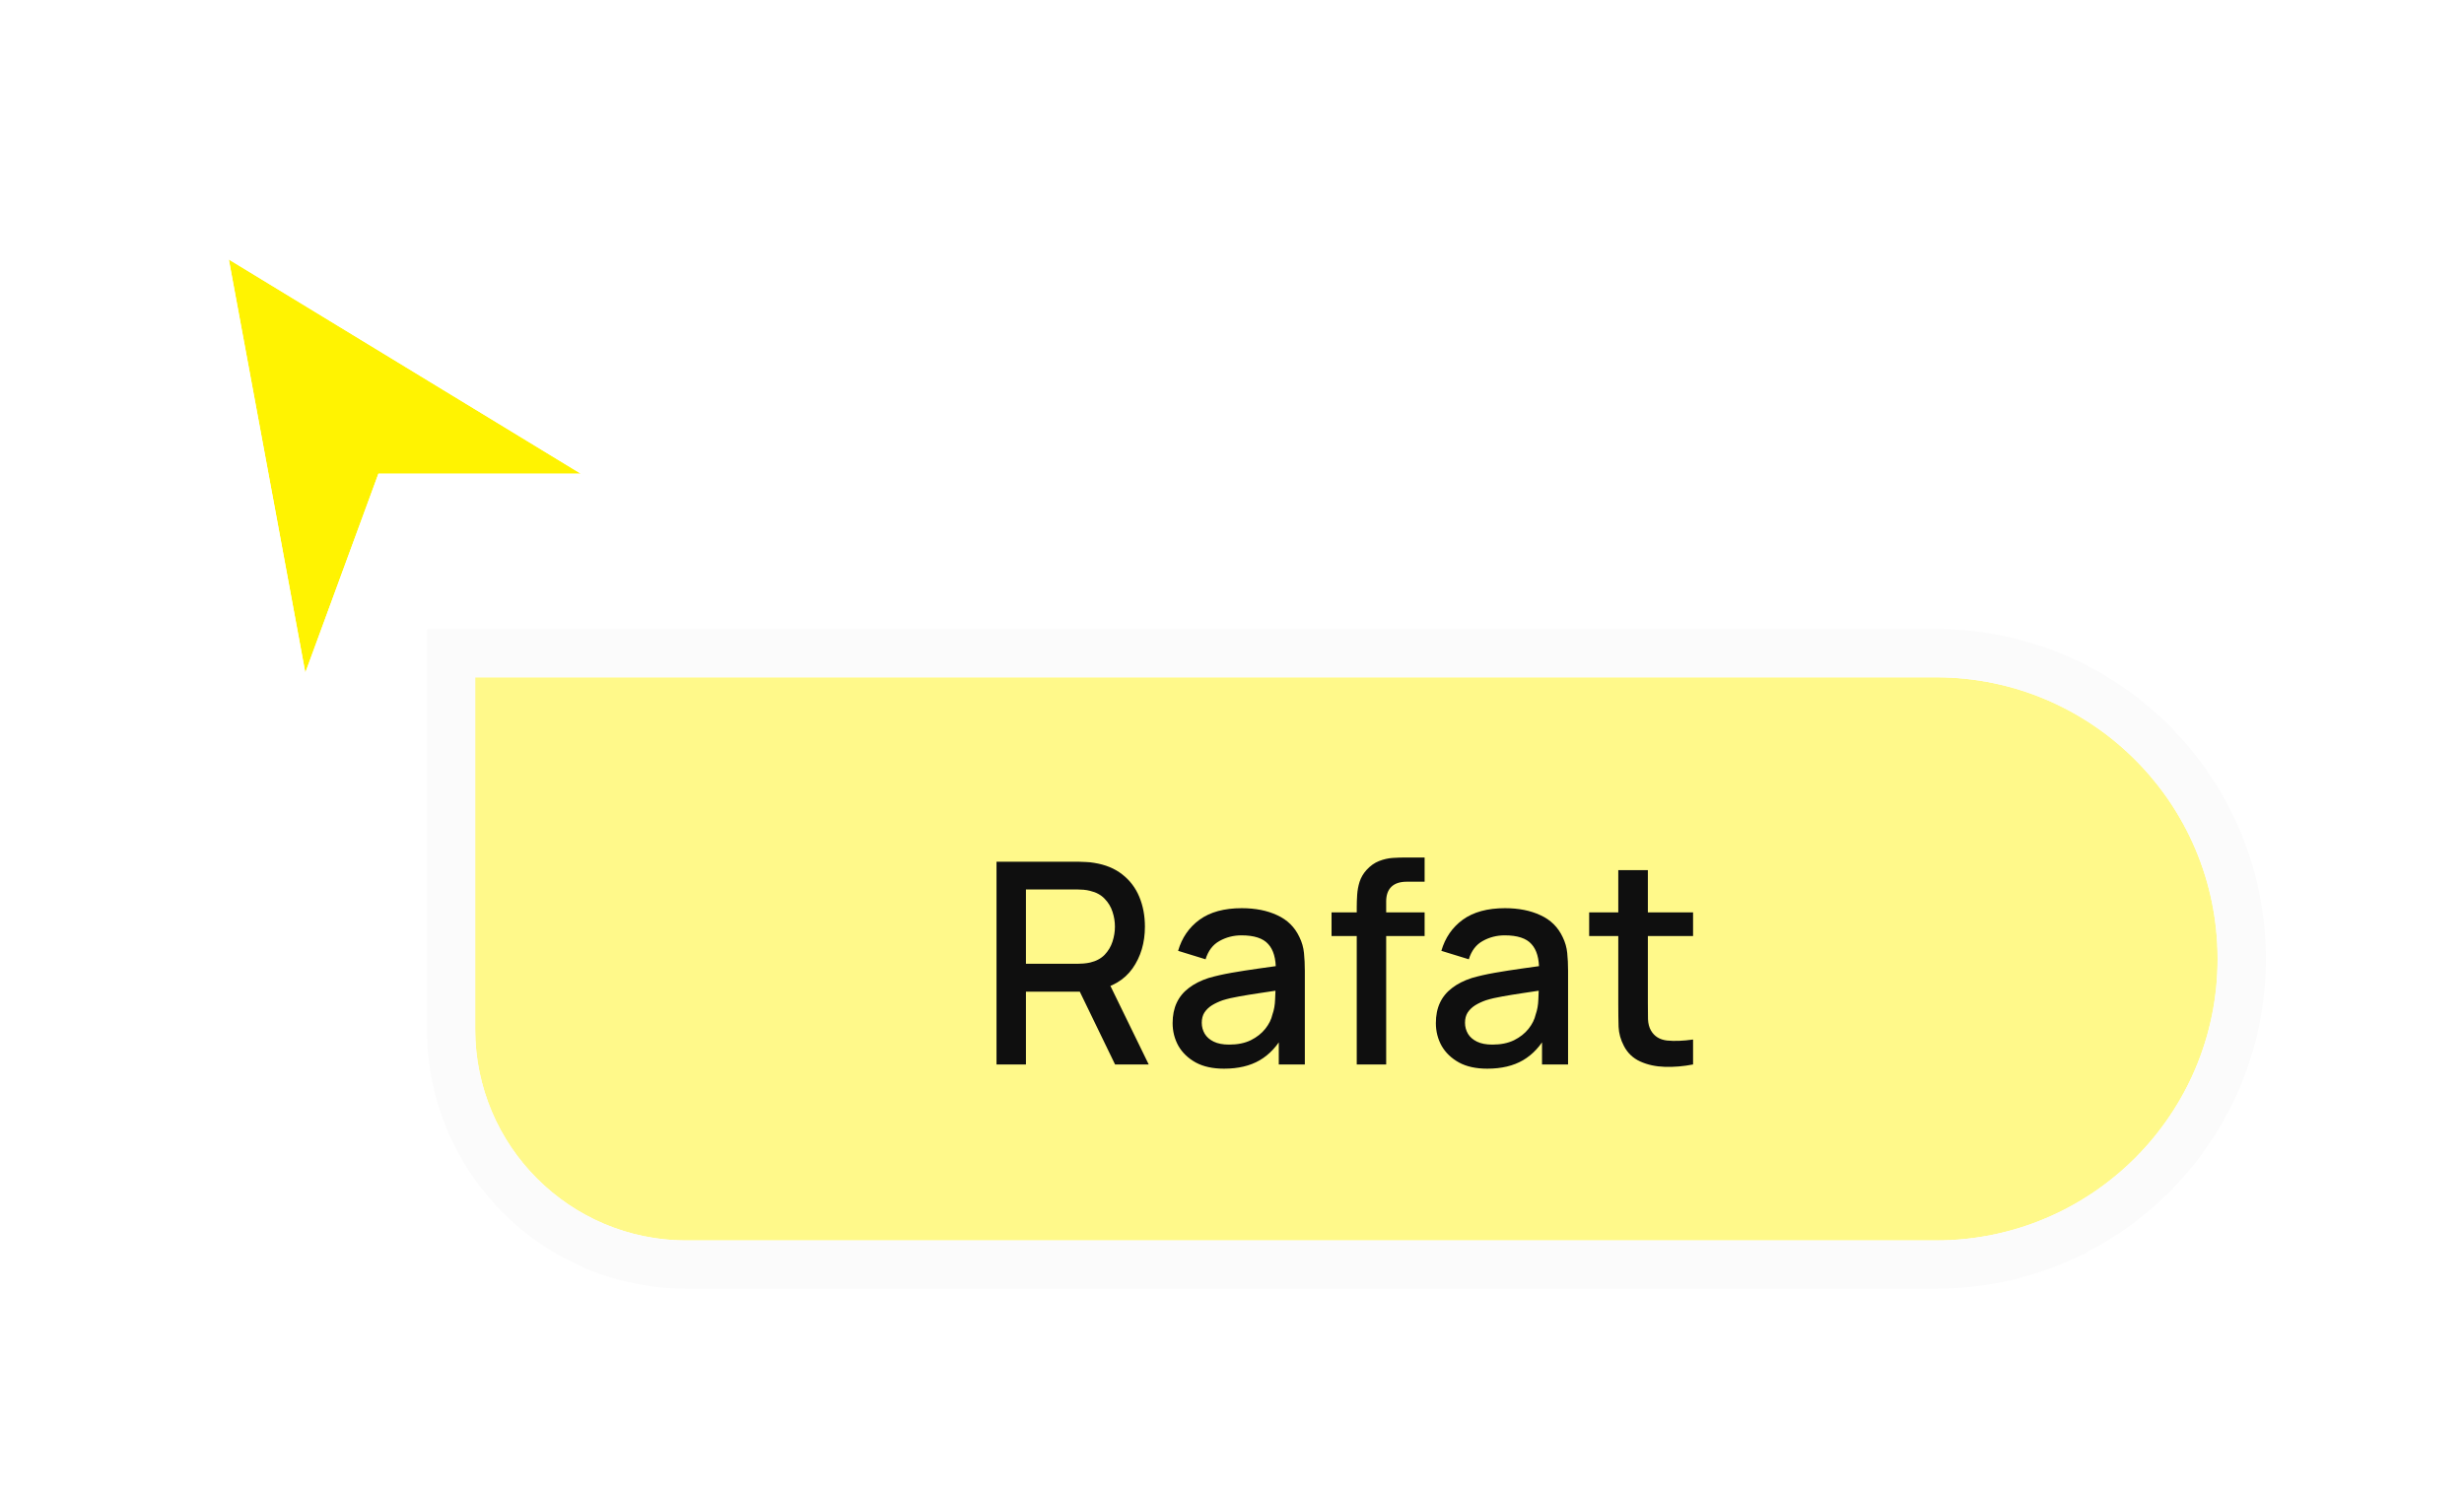 <svg width="140" height="85" viewBox="0 0 140 85" fill="none" xmlns="http://www.w3.org/2000/svg">
<g filter="url(#filter0_d_3408_5645)">
<path d="M33 24.174L13 12L17.348 35.478L21.5 24.174H33Z" fill="#FFF301"/>
<path d="M13.713 10.829L11.093 9.234L11.652 12.25L15.999 35.728L16.91 40.647L18.635 35.951L22.457 25.545H33H37.891L33.713 23.002L13.713 10.829Z" stroke="white" stroke-width="2.743"/>
</g>
<g filter="url(#filter1_d_3408_5645)">
<path d="M27 33H110C118.837 33 126 40.163 126 49V49C126 57.837 118.837 65 110 65H39C32.373 65 27 59.627 27 53V33Z" fill="#FFF98A"/>
<path d="M27 31.629H25.629V33V53C25.629 60.385 31.615 66.371 39 66.371H110C119.594 66.371 127.371 58.594 127.371 49C127.371 39.406 119.594 31.629 110 31.629H27Z" stroke="#FBFBFB" stroke-width="2.743"/>
<path d="M56.62 55V43.48H61.276C61.388 43.48 61.527 43.485 61.692 43.496C61.857 43.501 62.015 43.517 62.164 43.544C62.804 43.645 63.337 43.864 63.764 44.2C64.196 44.536 64.519 44.96 64.732 45.472C64.945 45.984 65.052 46.549 65.052 47.168C65.052 48.085 64.817 48.877 64.348 49.544C63.879 50.205 63.175 50.619 62.236 50.784L61.556 50.864H58.292V55H56.62ZM63.356 55L61.084 50.312L62.772 49.88L65.268 55H63.356ZM58.292 49.28H61.212C61.319 49.28 61.436 49.275 61.564 49.264C61.697 49.253 61.823 49.235 61.94 49.208C62.281 49.128 62.556 48.981 62.764 48.768C62.972 48.549 63.121 48.299 63.212 48.016C63.303 47.733 63.348 47.451 63.348 47.168C63.348 46.885 63.303 46.605 63.212 46.328C63.121 46.045 62.972 45.797 62.764 45.584C62.556 45.365 62.281 45.216 61.94 45.136C61.823 45.104 61.697 45.083 61.564 45.072C61.436 45.061 61.319 45.056 61.212 45.056H58.292V49.28ZM69.546 55.24C68.906 55.24 68.37 55.123 67.938 54.888C67.506 54.648 67.178 54.333 66.954 53.944C66.736 53.549 66.626 53.117 66.626 52.648C66.626 52.211 66.704 51.827 66.858 51.496C67.013 51.165 67.242 50.885 67.546 50.656C67.85 50.421 68.224 50.232 68.666 50.088C69.05 49.976 69.485 49.877 69.97 49.792C70.456 49.707 70.965 49.627 71.498 49.552C72.037 49.477 72.57 49.403 73.098 49.328L72.49 49.664C72.501 48.987 72.357 48.485 72.058 48.16C71.765 47.829 71.258 47.664 70.538 47.664C70.085 47.664 69.669 47.771 69.29 47.984C68.912 48.192 68.648 48.539 68.498 49.024L66.938 48.544C67.152 47.803 67.557 47.213 68.154 46.776C68.757 46.339 69.557 46.12 70.554 46.12C71.328 46.12 72 46.253 72.57 46.52C73.146 46.781 73.568 47.197 73.834 47.768C73.973 48.051 74.058 48.349 74.09 48.664C74.122 48.979 74.138 49.317 74.138 49.68V55H72.658V53.024L72.946 53.28C72.589 53.941 72.133 54.435 71.578 54.76C71.029 55.08 70.352 55.24 69.546 55.24ZM69.842 53.872C70.317 53.872 70.725 53.789 71.066 53.624C71.408 53.453 71.682 53.237 71.89 52.976C72.098 52.715 72.234 52.443 72.298 52.16C72.389 51.904 72.44 51.616 72.45 51.296C72.466 50.976 72.474 50.72 72.474 50.528L73.018 50.728C72.49 50.808 72.01 50.88 71.578 50.944C71.146 51.008 70.754 51.072 70.402 51.136C70.056 51.195 69.746 51.267 69.474 51.352C69.245 51.432 69.04 51.528 68.858 51.64C68.682 51.752 68.541 51.888 68.434 52.048C68.333 52.208 68.282 52.403 68.282 52.632C68.282 52.856 68.338 53.064 68.45 53.256C68.562 53.443 68.733 53.592 68.962 53.704C69.192 53.816 69.485 53.872 69.842 53.872ZM77.088 55V46.056C77.088 45.837 77.096 45.605 77.112 45.36C77.128 45.109 77.173 44.864 77.248 44.624C77.328 44.379 77.458 44.155 77.64 43.952C77.858 43.712 78.098 43.541 78.36 43.44C78.621 43.339 78.88 43.28 79.136 43.264C79.397 43.248 79.637 43.24 79.856 43.24H80.944V44.616H79.936C79.541 44.616 79.245 44.715 79.048 44.912C78.856 45.104 78.76 45.379 78.76 45.736V55H77.088ZM75.656 47.704V46.36H80.944V47.704H75.656ZM84.503 55.24C83.863 55.24 83.327 55.123 82.895 54.888C82.463 54.648 82.135 54.333 81.911 53.944C81.692 53.549 81.583 53.117 81.583 52.648C81.583 52.211 81.66 51.827 81.815 51.496C81.97 51.165 82.199 50.885 82.503 50.656C82.807 50.421 83.18 50.232 83.623 50.088C84.007 49.976 84.442 49.877 84.927 49.792C85.412 49.707 85.922 49.627 86.455 49.552C86.994 49.477 87.527 49.403 88.055 49.328L87.447 49.664C87.458 48.987 87.314 48.485 87.015 48.16C86.722 47.829 86.215 47.664 85.495 47.664C85.042 47.664 84.626 47.771 84.247 47.984C83.868 48.192 83.605 48.539 83.455 49.024L81.895 48.544C82.109 47.803 82.514 47.213 83.111 46.776C83.714 46.339 84.514 46.12 85.511 46.12C86.284 46.12 86.957 46.253 87.527 46.52C88.103 46.781 88.525 47.197 88.791 47.768C88.93 48.051 89.015 48.349 89.047 48.664C89.079 48.979 89.095 49.317 89.095 49.68V55H87.615V53.024L87.903 53.28C87.546 53.941 87.09 54.435 86.535 54.76C85.986 55.08 85.308 55.24 84.503 55.24ZM84.799 53.872C85.274 53.872 85.682 53.789 86.023 53.624C86.365 53.453 86.639 53.237 86.847 52.976C87.055 52.715 87.191 52.443 87.255 52.16C87.346 51.904 87.397 51.616 87.407 51.296C87.423 50.976 87.431 50.72 87.431 50.528L87.975 50.728C87.447 50.808 86.967 50.88 86.535 50.944C86.103 51.008 85.711 51.072 85.359 51.136C85.013 51.195 84.703 51.267 84.431 51.352C84.202 51.432 83.996 51.528 83.815 51.64C83.639 51.752 83.498 51.888 83.391 52.048C83.29 52.208 83.239 52.403 83.239 52.632C83.239 52.856 83.295 53.064 83.407 53.256C83.519 53.443 83.69 53.592 83.919 53.704C84.148 53.816 84.442 53.872 84.799 53.872ZM96.197 55C95.653 55.107 95.119 55.152 94.597 55.136C94.074 55.12 93.607 55.019 93.197 54.832C92.786 54.645 92.477 54.352 92.269 53.952C92.082 53.595 91.981 53.232 91.965 52.864C91.954 52.491 91.948 52.069 91.948 51.6V43.96H93.629V51.52C93.629 51.867 93.631 52.168 93.636 52.424C93.647 52.68 93.703 52.896 93.805 53.072C93.996 53.403 94.3 53.592 94.716 53.64C95.138 53.683 95.631 53.664 96.197 53.584V55ZM90.293 47.704V46.36H96.197V47.704H90.293Z" fill="#0F0F0F"/>
</g>
<defs>
<filter id="filter0_d_3408_5645" x="0.959" y="0.981" width="50.051" height="55.807" filterUnits="userSpaceOnUse" color-interpolation-filters="sRGB">
<feFlood flood-opacity="0" result="BackgroundImageFix"/>
<feColorMatrix in="SourceAlpha" type="matrix" values="0 0 0 0 0 0 0 0 0 0 0 0 0 0 0 0 0 0 127 0" result="hardAlpha"/>
<feOffset dy="2.743"/>
<feGaussianBlur stdDeviation="4.114"/>
<feColorMatrix type="matrix" values="0 0 0 0 0 0 0 0 0 0 0 0 0 0 0 0 0 0 0.4 0"/>
<feBlend mode="normal" in2="BackgroundImageFix" result="effect1_dropShadow_3408_5645"/>
<feBlend mode="normal" in="SourceGraphic" in2="effect1_dropShadow_3408_5645" result="shape"/>
</filter>
<filter id="filter1_d_3408_5645" x="13.286" y="24.772" width="126.427" height="59.427" filterUnits="userSpaceOnUse" color-interpolation-filters="sRGB">
<feFlood flood-opacity="0" result="BackgroundImageFix"/>
<feColorMatrix in="SourceAlpha" type="matrix" values="0 0 0 0 0 0 0 0 0 0 0 0 0 0 0 0 0 0 127 0" result="hardAlpha"/>
<feOffset dy="5.486"/>
<feGaussianBlur stdDeviation="5.486"/>
<feColorMatrix type="matrix" values="0 0 0 0 0 0 0 0 0 0 0 0 0 0 0 0 0 0 0.12 0"/>
<feBlend mode="normal" in2="BackgroundImageFix" result="effect1_dropShadow_3408_5645"/>
<feBlend mode="normal" in="SourceGraphic" in2="effect1_dropShadow_3408_5645" result="shape"/>
</filter>
</defs>
</svg>
